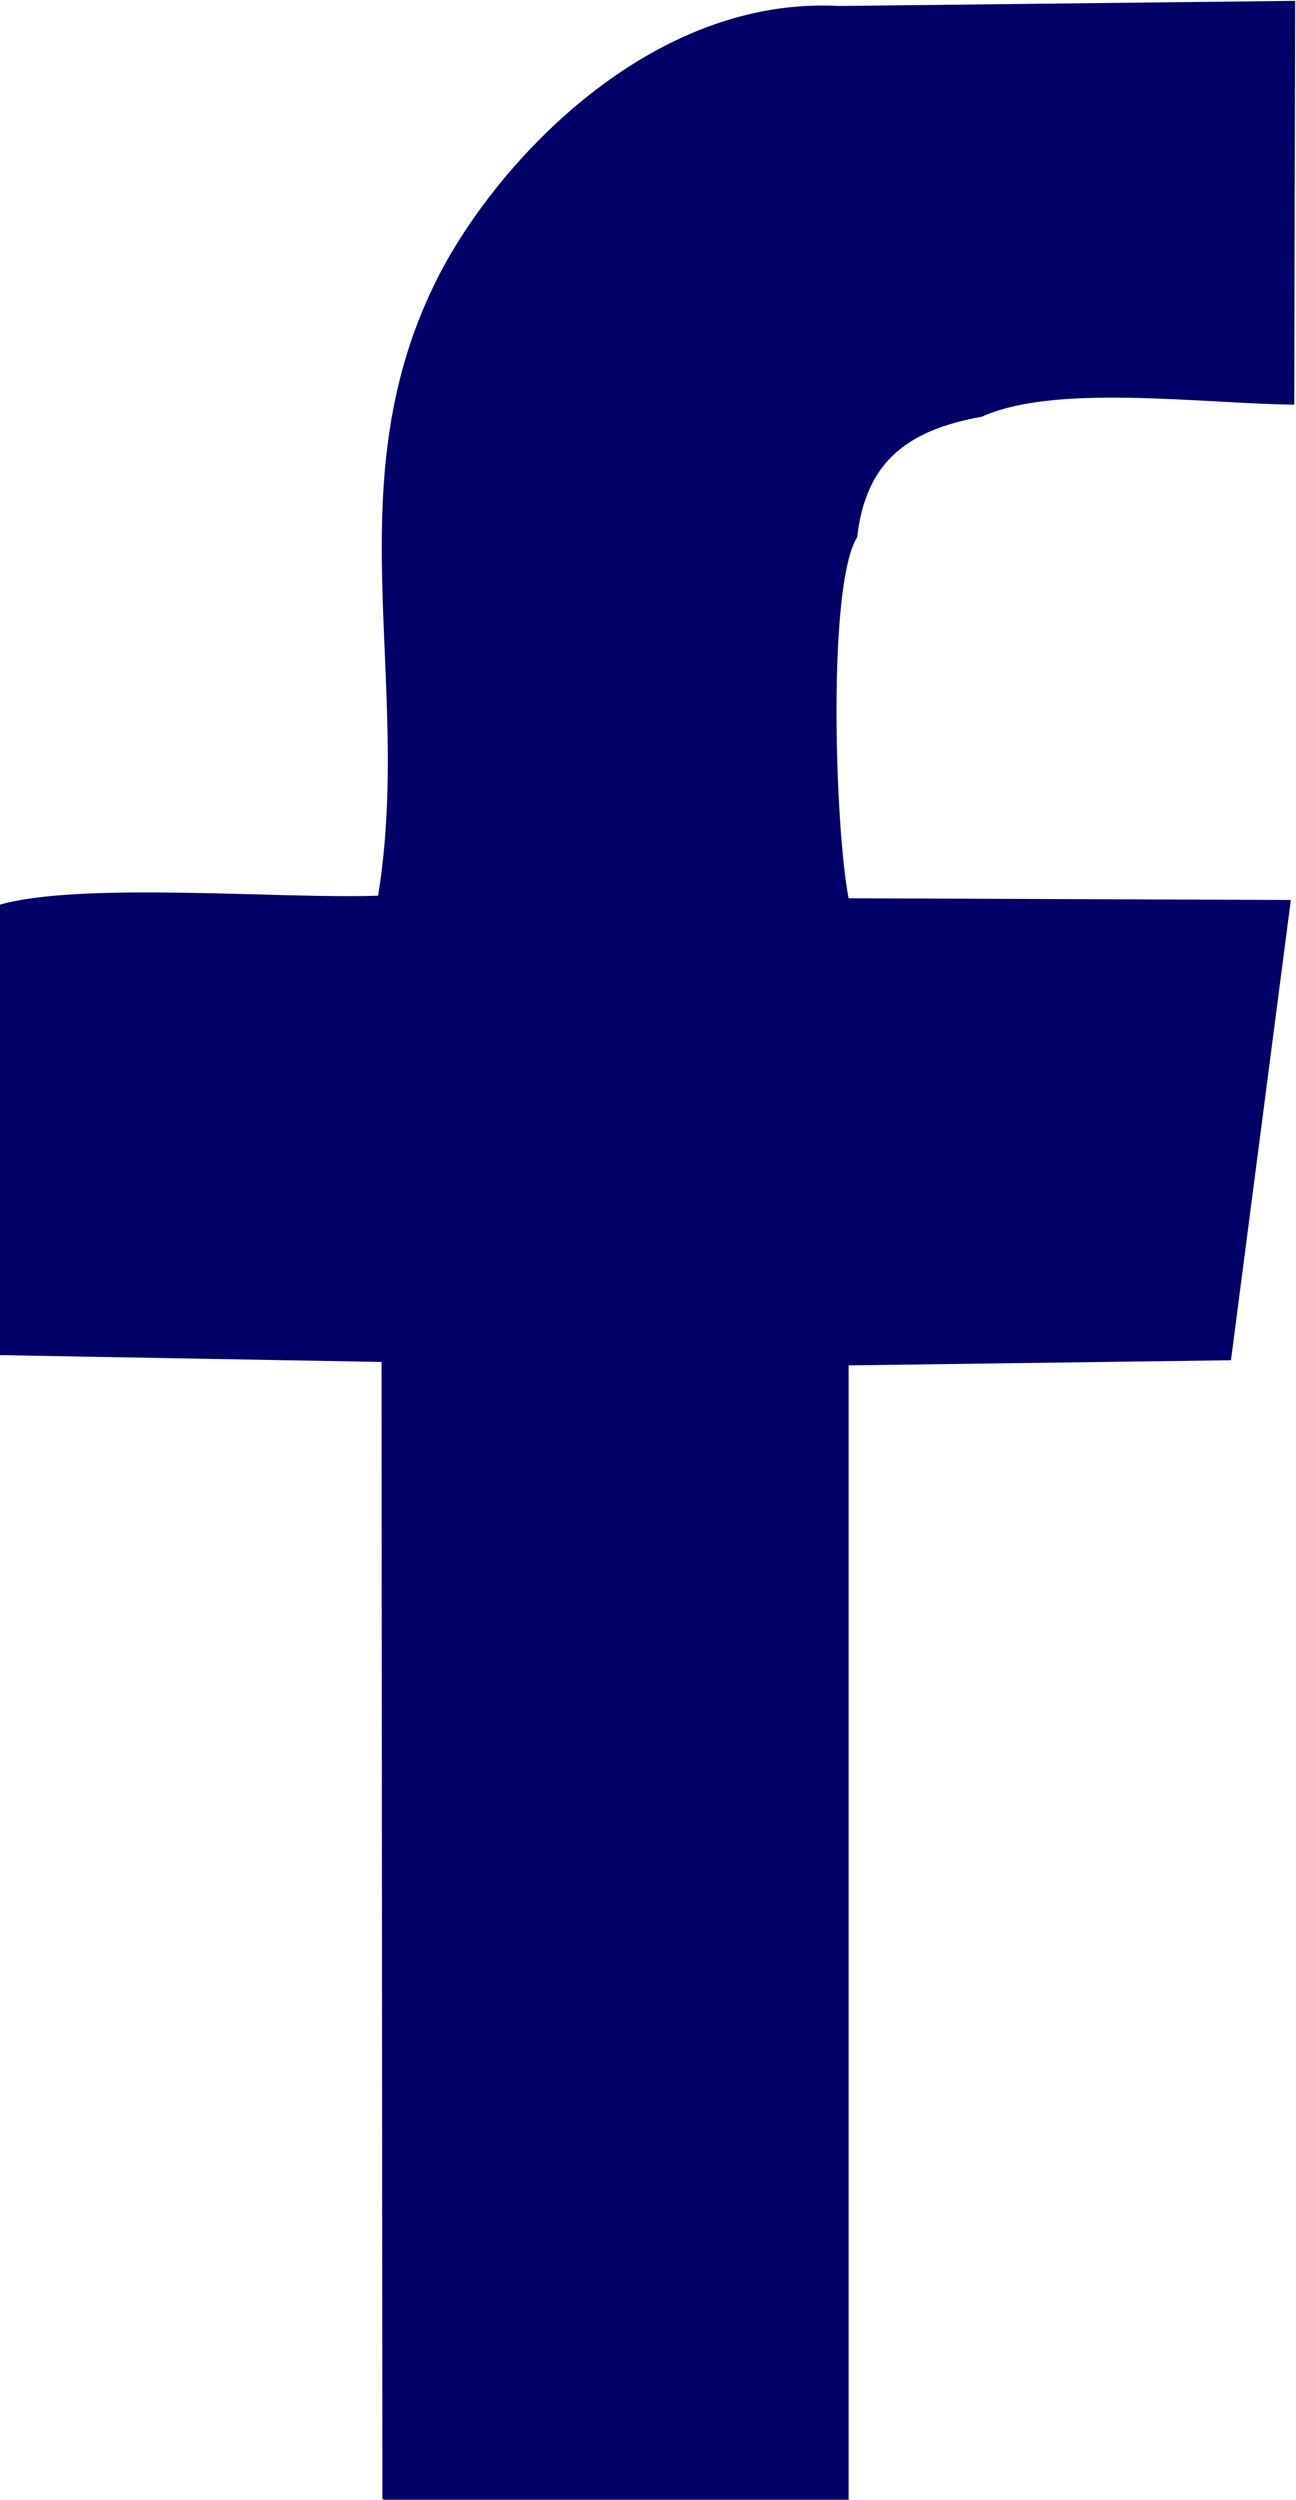 <?xml version="1.0" encoding="UTF-8"?>
<!DOCTYPE svg PUBLIC "-//W3C//DTD SVG 1.1//EN" "http://www.w3.org/Graphics/SVG/1.1/DTD/svg11.dtd">
<!-- Creator: CorelDRAW 2018 (64-Bit) -->
<svg xmlns="http://www.w3.org/2000/svg" xml:space="preserve" width="1.317mm" height="2.54mm" version="1.1" style="shape-rendering:geometricPrecision; text-rendering:geometricPrecision; image-rendering:optimizeQuality; fill-rule:evenodd; clip-rule:evenodd"
viewBox="0 0 15.15 29.22"
 xmlns:xlink="http://www.w3.org/1999/xlink">
 <defs>
  <style type="text/css">
   <![CDATA[
    .fil0 {fill:#000066}
   ]]>
  </style>
 </defs>
 <g id="Layer_x0020_1">
  <path class="fil0" d="M4.49 29.22l5.43 0 0 -13.26 4.47 -0.06 0.7 -5.38 -5.17 -0.02c-0.16,-0.83 -0.25,-3.66 0.1,-4.22 0.1,-0.87 0.57,-1.25 1.46,-1.41 0.86,-0.39 2.58,-0.15 3.65,-0.14l0.01 -4.72 -5.33 0.06c-2.2,-0.12 -3.99,1.81 -4.68,3.15 -1.23,2.4 -0.3,4.71 -0.71,7.25 -1.14,0.04 -3.49,-0.17 -4.44,0.11l0 5.26 4.48 0.08 0.01 13.29z"/>
 </g>
</svg>
